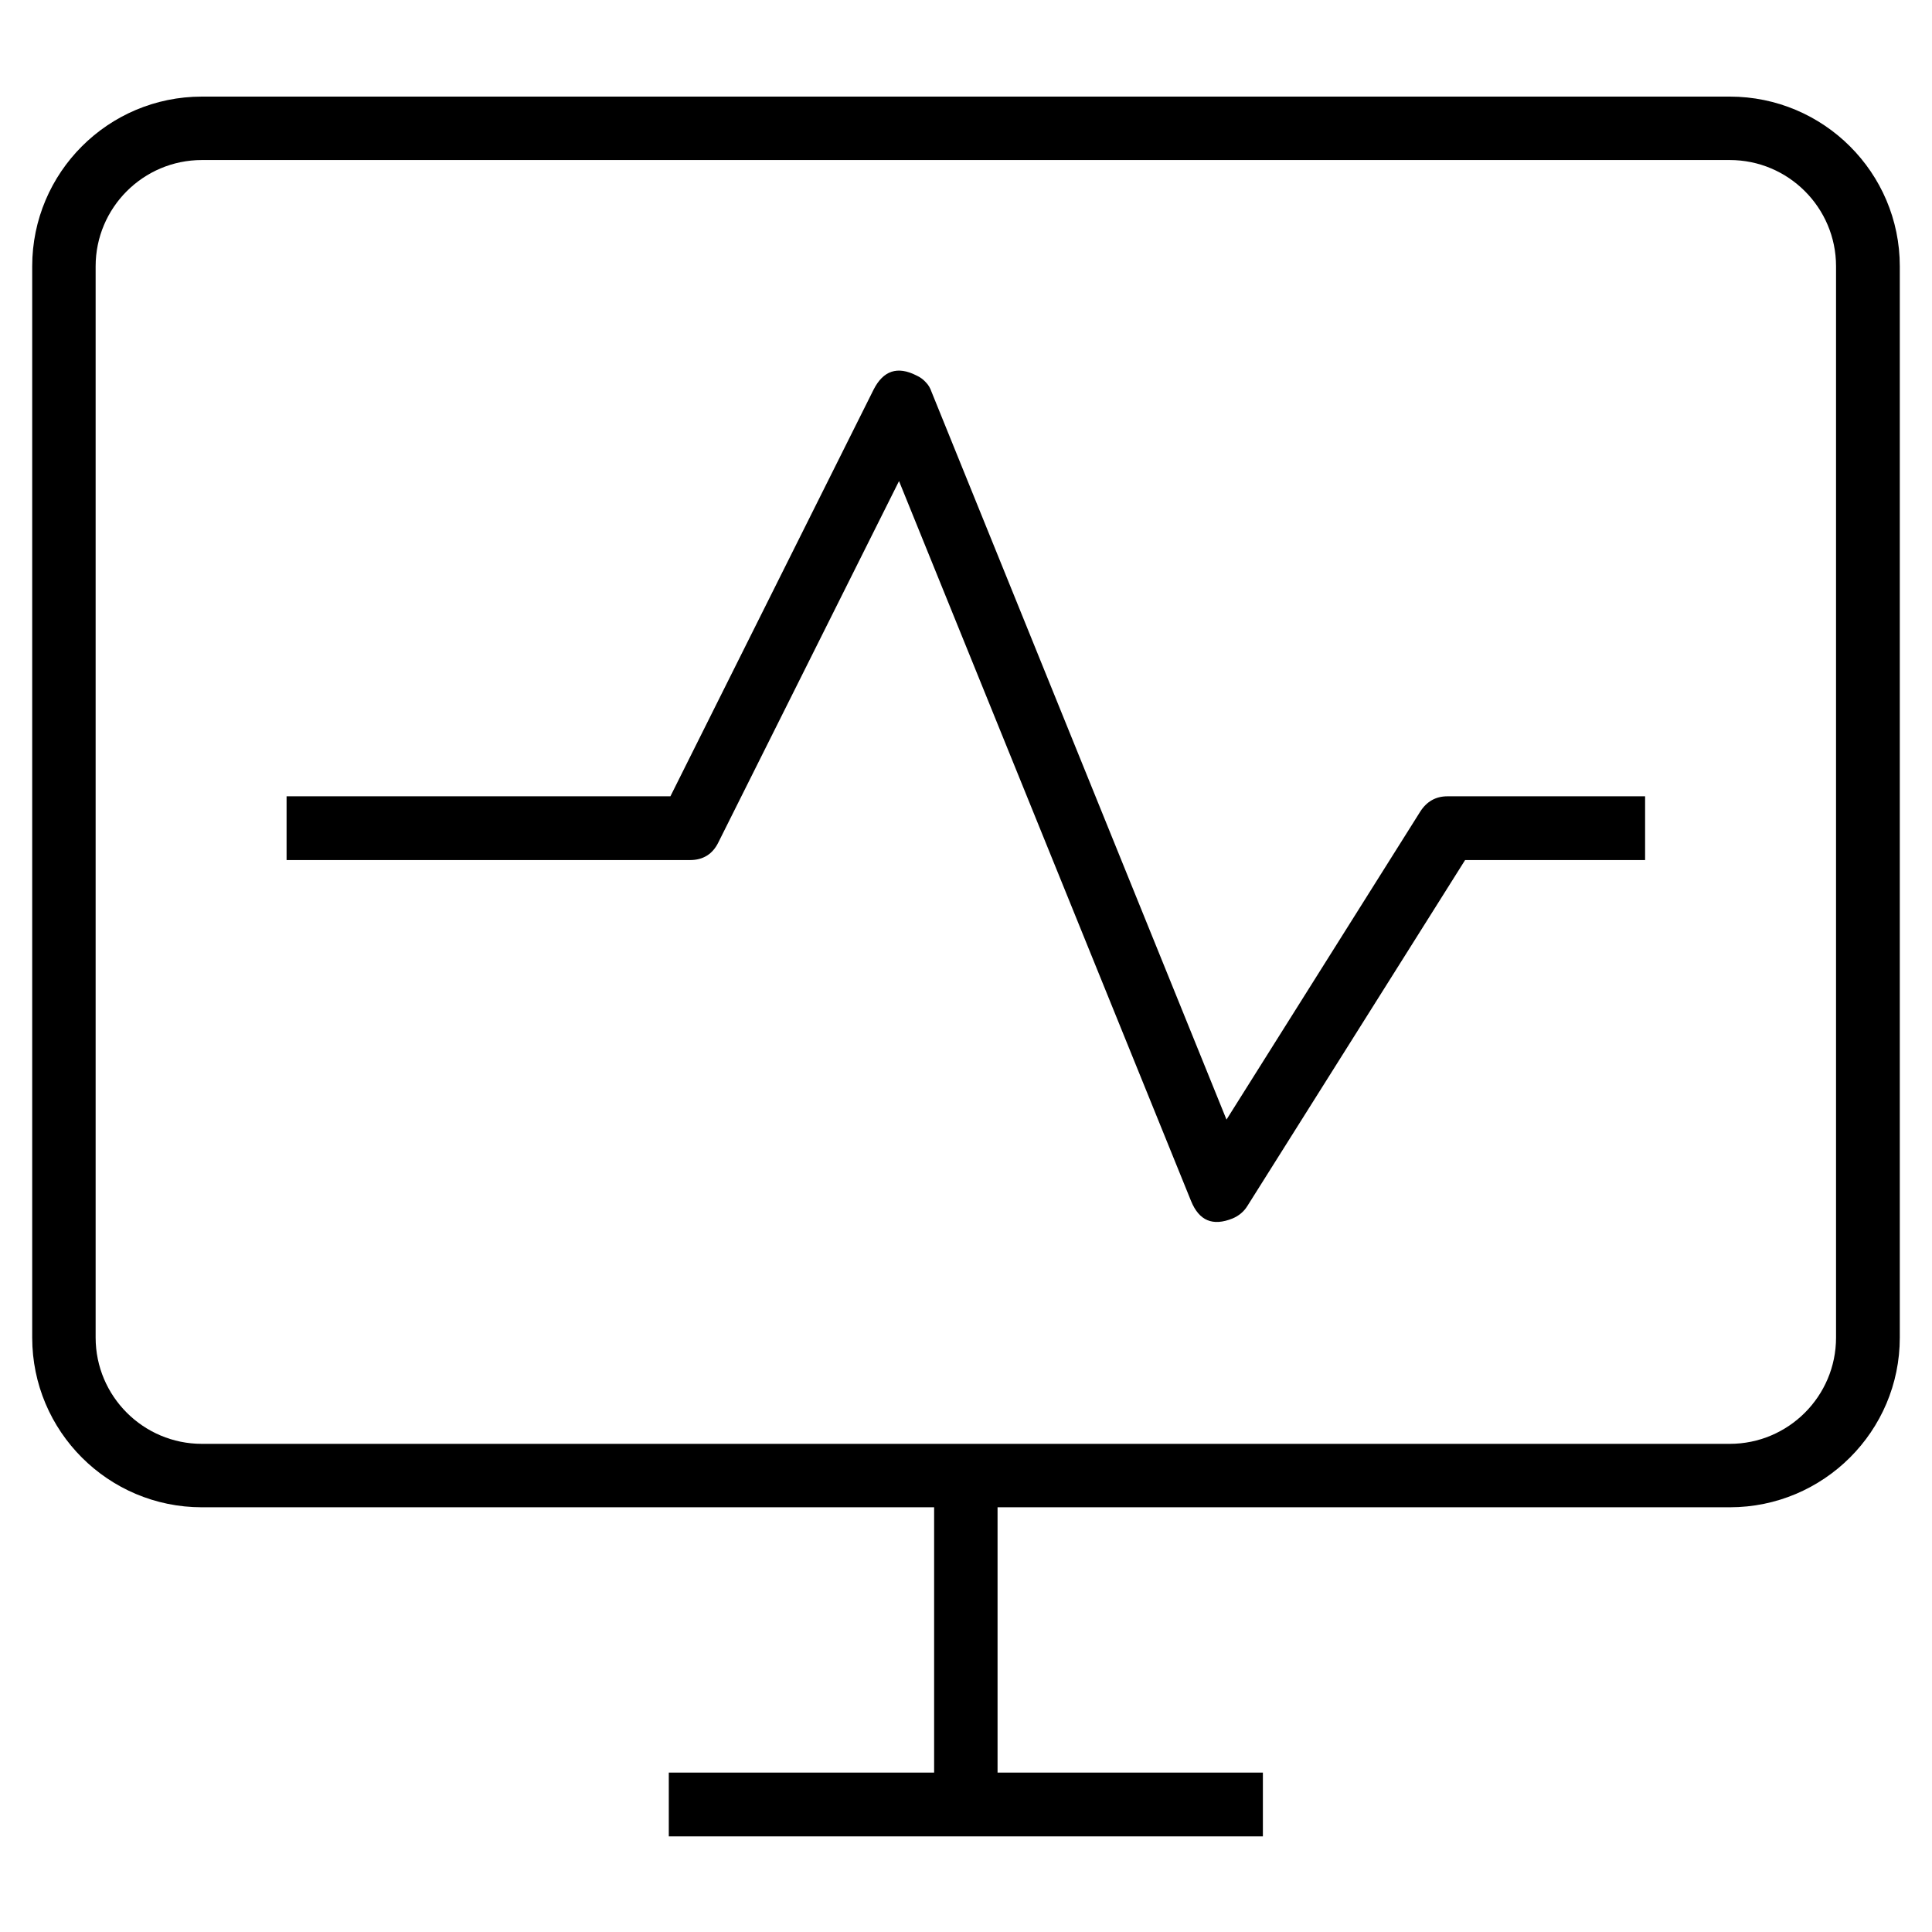 <svg width="60" height="60" viewBox="0 0 60 60" fill="none" xmlns="http://www.w3.org/2000/svg" xmlns:xlink="http://www.w3.org/1999/xlink">
	<desc>
			Created with Pixso.
	</desc>
	<defs>
		<clipPath id="clip1463_10200">
			<rect id="在线拨测" width="60" height="60" fill="white" fill-opacity="0"/>
		</clipPath>
	</defs>
	<rect id="在线拨测" width="60" height="60" fill="#FFFFFF" fill-opacity="0"/>
	<g clip-path="url(#clip1463_10200)">
		<path id="合并" d="M53.72 3C56.63 3 59 5.36 59 8.27L59 41.54C59 44.45 56.63 46.81 53.72 46.81L30.98 46.81L30.98 55.05L39.22 55.05L39.22 57.03L20.77 57.03L20.77 55.05L29.01 55.05L29.01 46.81L6.27 46.81C3.36 46.81 1 44.45 1 41.54L1 8.27C1 5.36 3.36 3 6.27 3L53.72 3ZM53.72 4.97C55.54 4.97 57.02 6.45 57.02 8.27L57.02 41.54C57.02 43.36 55.54 44.84 53.72 44.84L6.27 44.84C4.45 44.84 2.97 43.36 2.97 41.54L2.97 8.27C2.97 6.45 4.45 4.97 6.27 4.97L53.72 4.97ZM20.82 24.73L8.9 24.73L8.9 26.71L21.43 26.71C21.83 26.71 22.13 26.53 22.31 26.16L27.92 14.94L36.99 37.3C37.24 37.91 37.66 38.09 38.28 37.84C38.47 37.76 38.63 37.63 38.74 37.45L45.5 26.71L51.09 26.71L51.09 24.73L44.95 24.73C44.59 24.73 44.31 24.89 44.11 25.2L38.09 34.77L28.93 12.17C28.89 12.05 28.83 11.95 28.75 11.87C28.67 11.78 28.57 11.71 28.46 11.66C27.87 11.36 27.43 11.51 27.13 12.1L20.82 24.73Z" fill="#000000" fill-opacity="1" fill-rule="evenodd"/>
	</g>
</svg>
